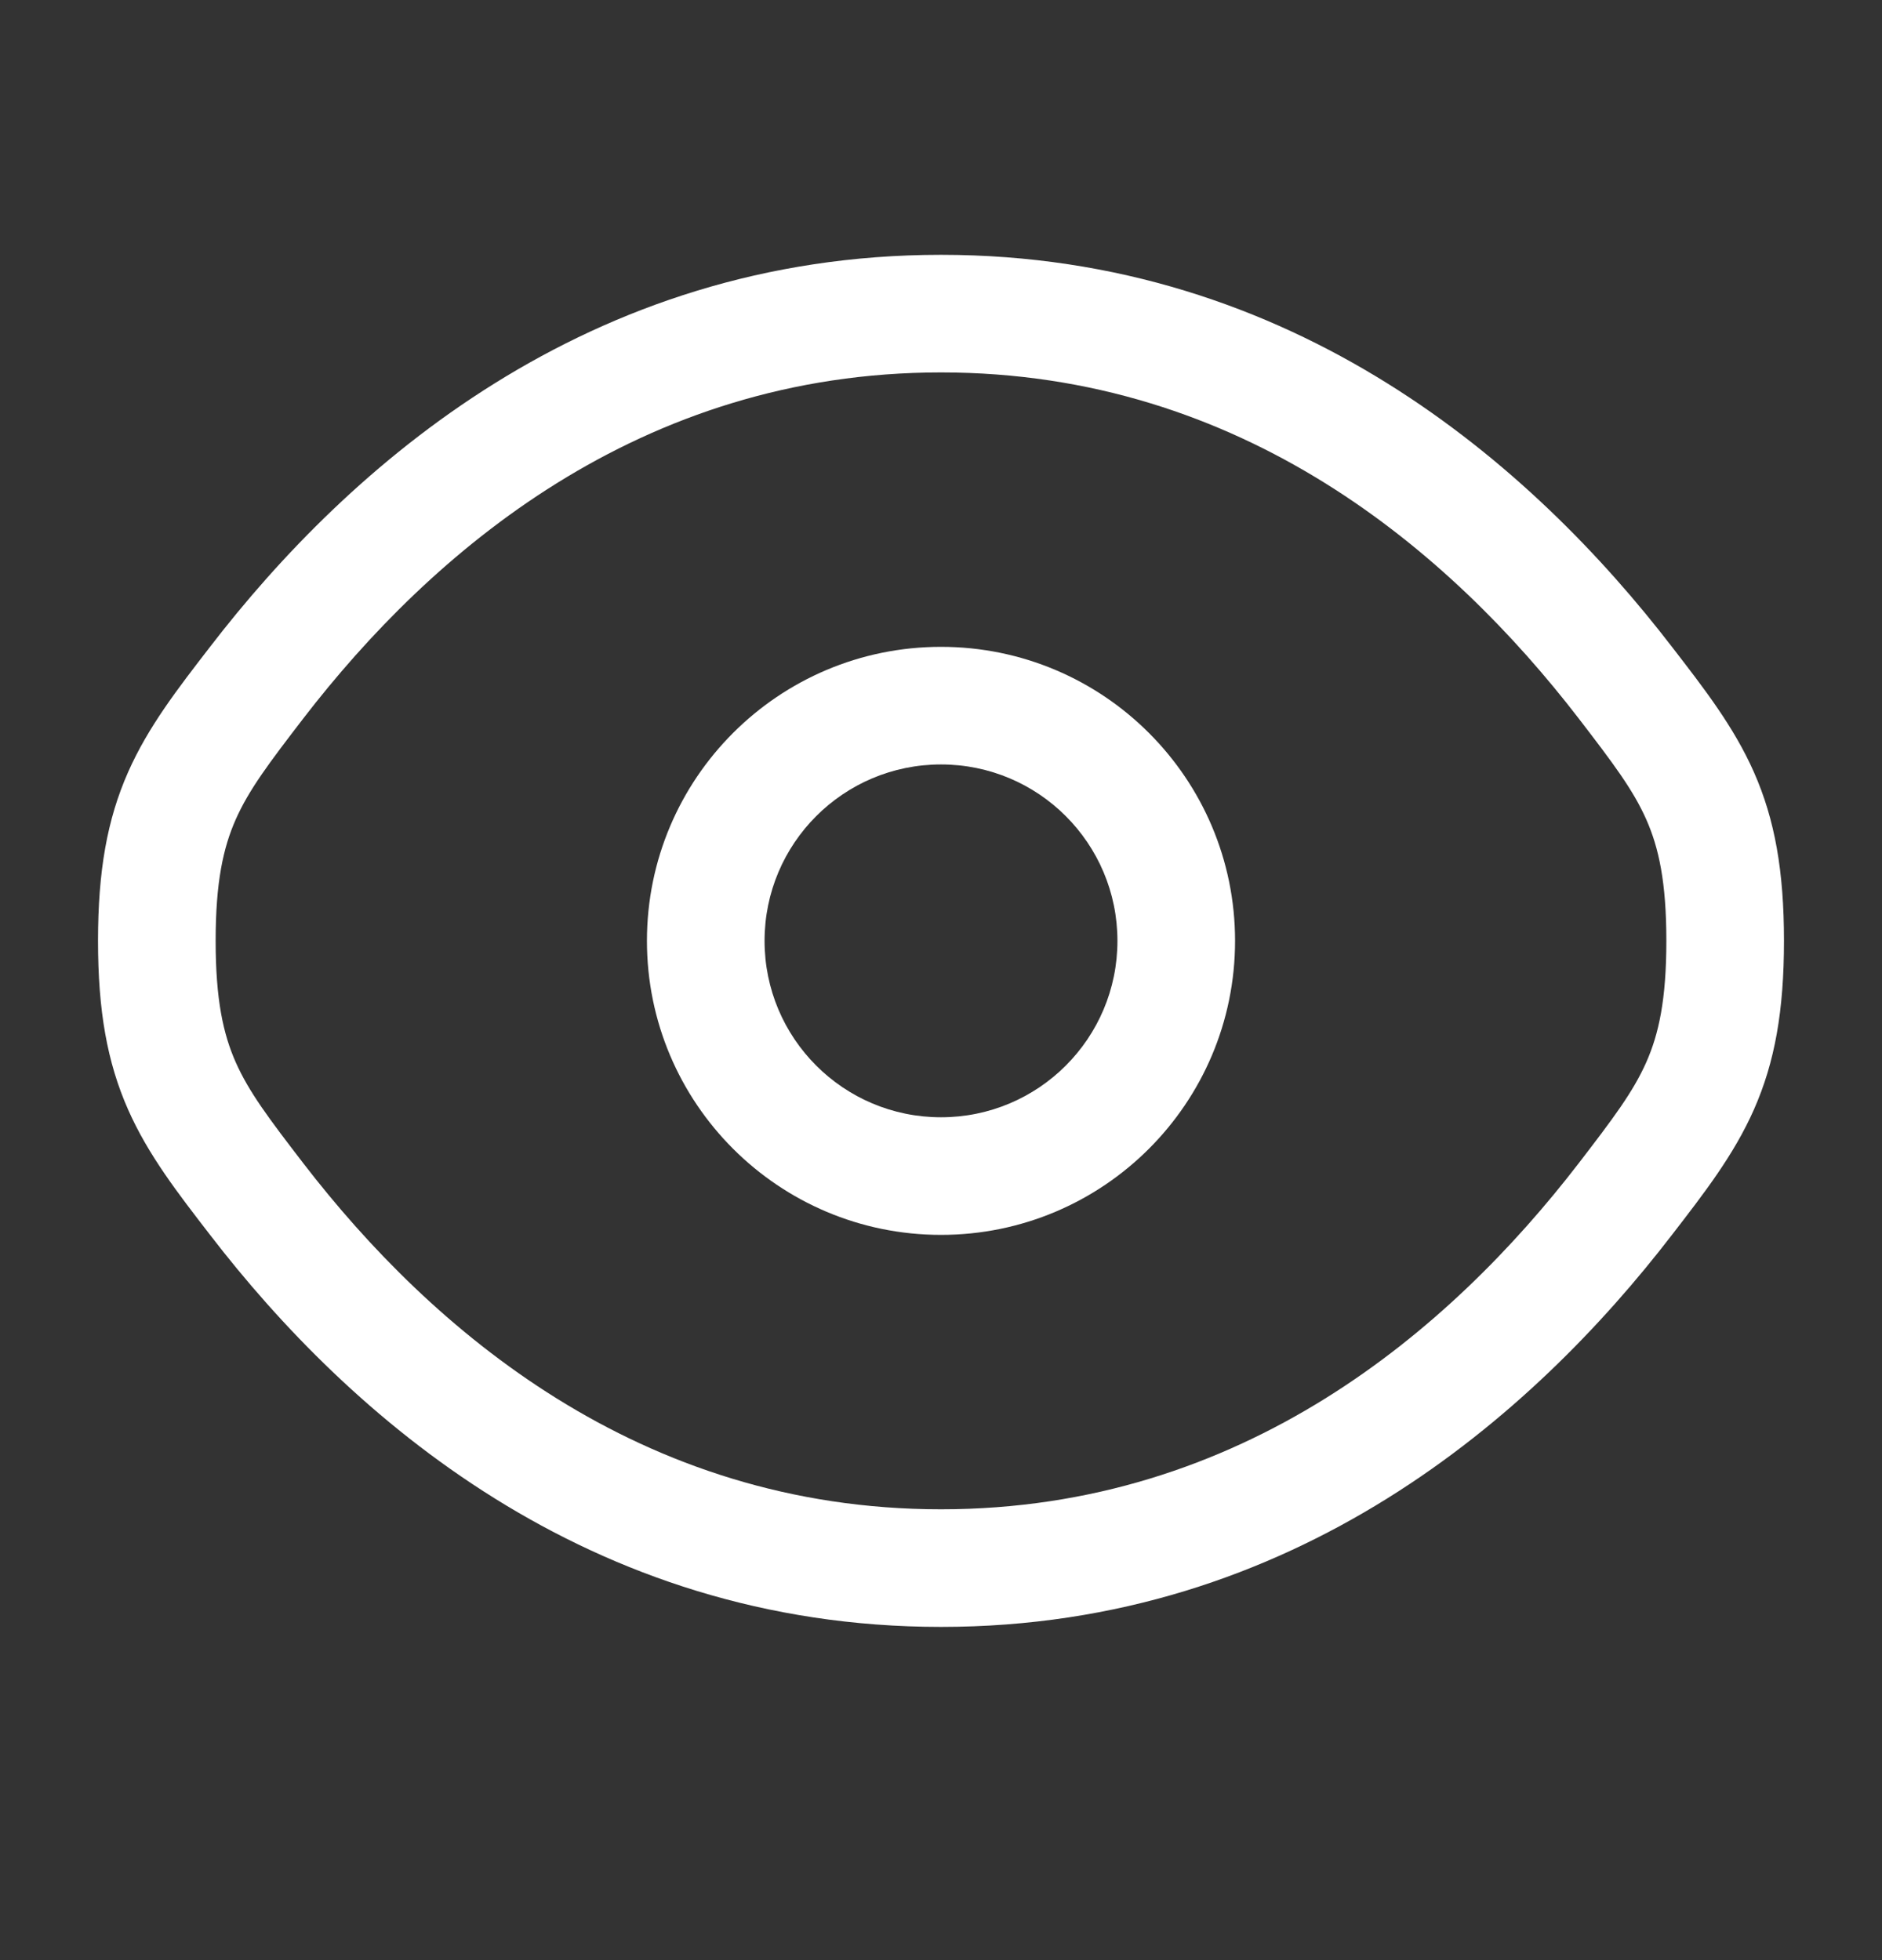 <svg width="24" height="25" viewBox="0 0 24 25" fill="none" xmlns="http://www.w3.org/2000/svg">
<rect x="0" y="0" width="24" height="25" fill="#333333" stroke="none"/>
<path d="M21.25 12C21.25 11.249 21.153 10.812 20.995 10.454C20.826 10.072 20.569 9.732 20.131 9.162C18.501 7.045 15.85 4.75 12 4.75C8.15 4.75 5.499 7.045 3.869 9.162C3.431 9.732 3.174 10.072 3.005 10.454C2.847 10.812 2.75 11.249 2.75 12C2.75 12.751 2.847 13.188 3.005 13.546C3.174 13.928 3.431 14.268 3.869 14.838C5.499 16.955 8.15 19.25 12 19.25C15.85 19.25 18.501 16.955 20.131 14.838C20.569 14.268 20.826 13.928 20.995 13.546C21.153 13.188 21.25 12.751 21.25 12ZM22.75 12C22.75 12.888 22.634 13.547 22.367 14.151C22.111 14.731 21.731 15.219 21.319 15.753C19.555 18.046 16.514 20.75 12 20.75C7.486 20.75 4.445 18.046 2.681 15.753C2.269 15.219 1.889 14.731 1.633 14.151C1.366 13.547 1.25 12.888 1.25 12C1.25 11.112 1.366 10.453 1.633 9.849C1.889 9.269 2.269 8.781 2.681 8.247C4.445 5.954 7.486 3.25 12 3.25C16.514 3.25 19.555 5.954 21.319 8.247C21.731 8.781 22.111 9.269 22.367 9.849C22.634 10.453 22.75 11.112 22.75 12Z" fill="white"/>
<path d="M14.25 12C14.25 10.757 13.243 9.75 12 9.75C10.757 9.75 9.75 10.757 9.75 12C9.75 13.243 10.757 14.25 12 14.25C13.243 14.25 14.25 13.243 14.25 12ZM15.75 12C15.75 14.071 14.071 15.75 12 15.75C9.929 15.75 8.25 14.071 8.25 12C8.25 9.929 9.929 8.25 12 8.25C14.071 8.25 15.75 9.929 15.75 12Z" fill="white"/>
</svg>
